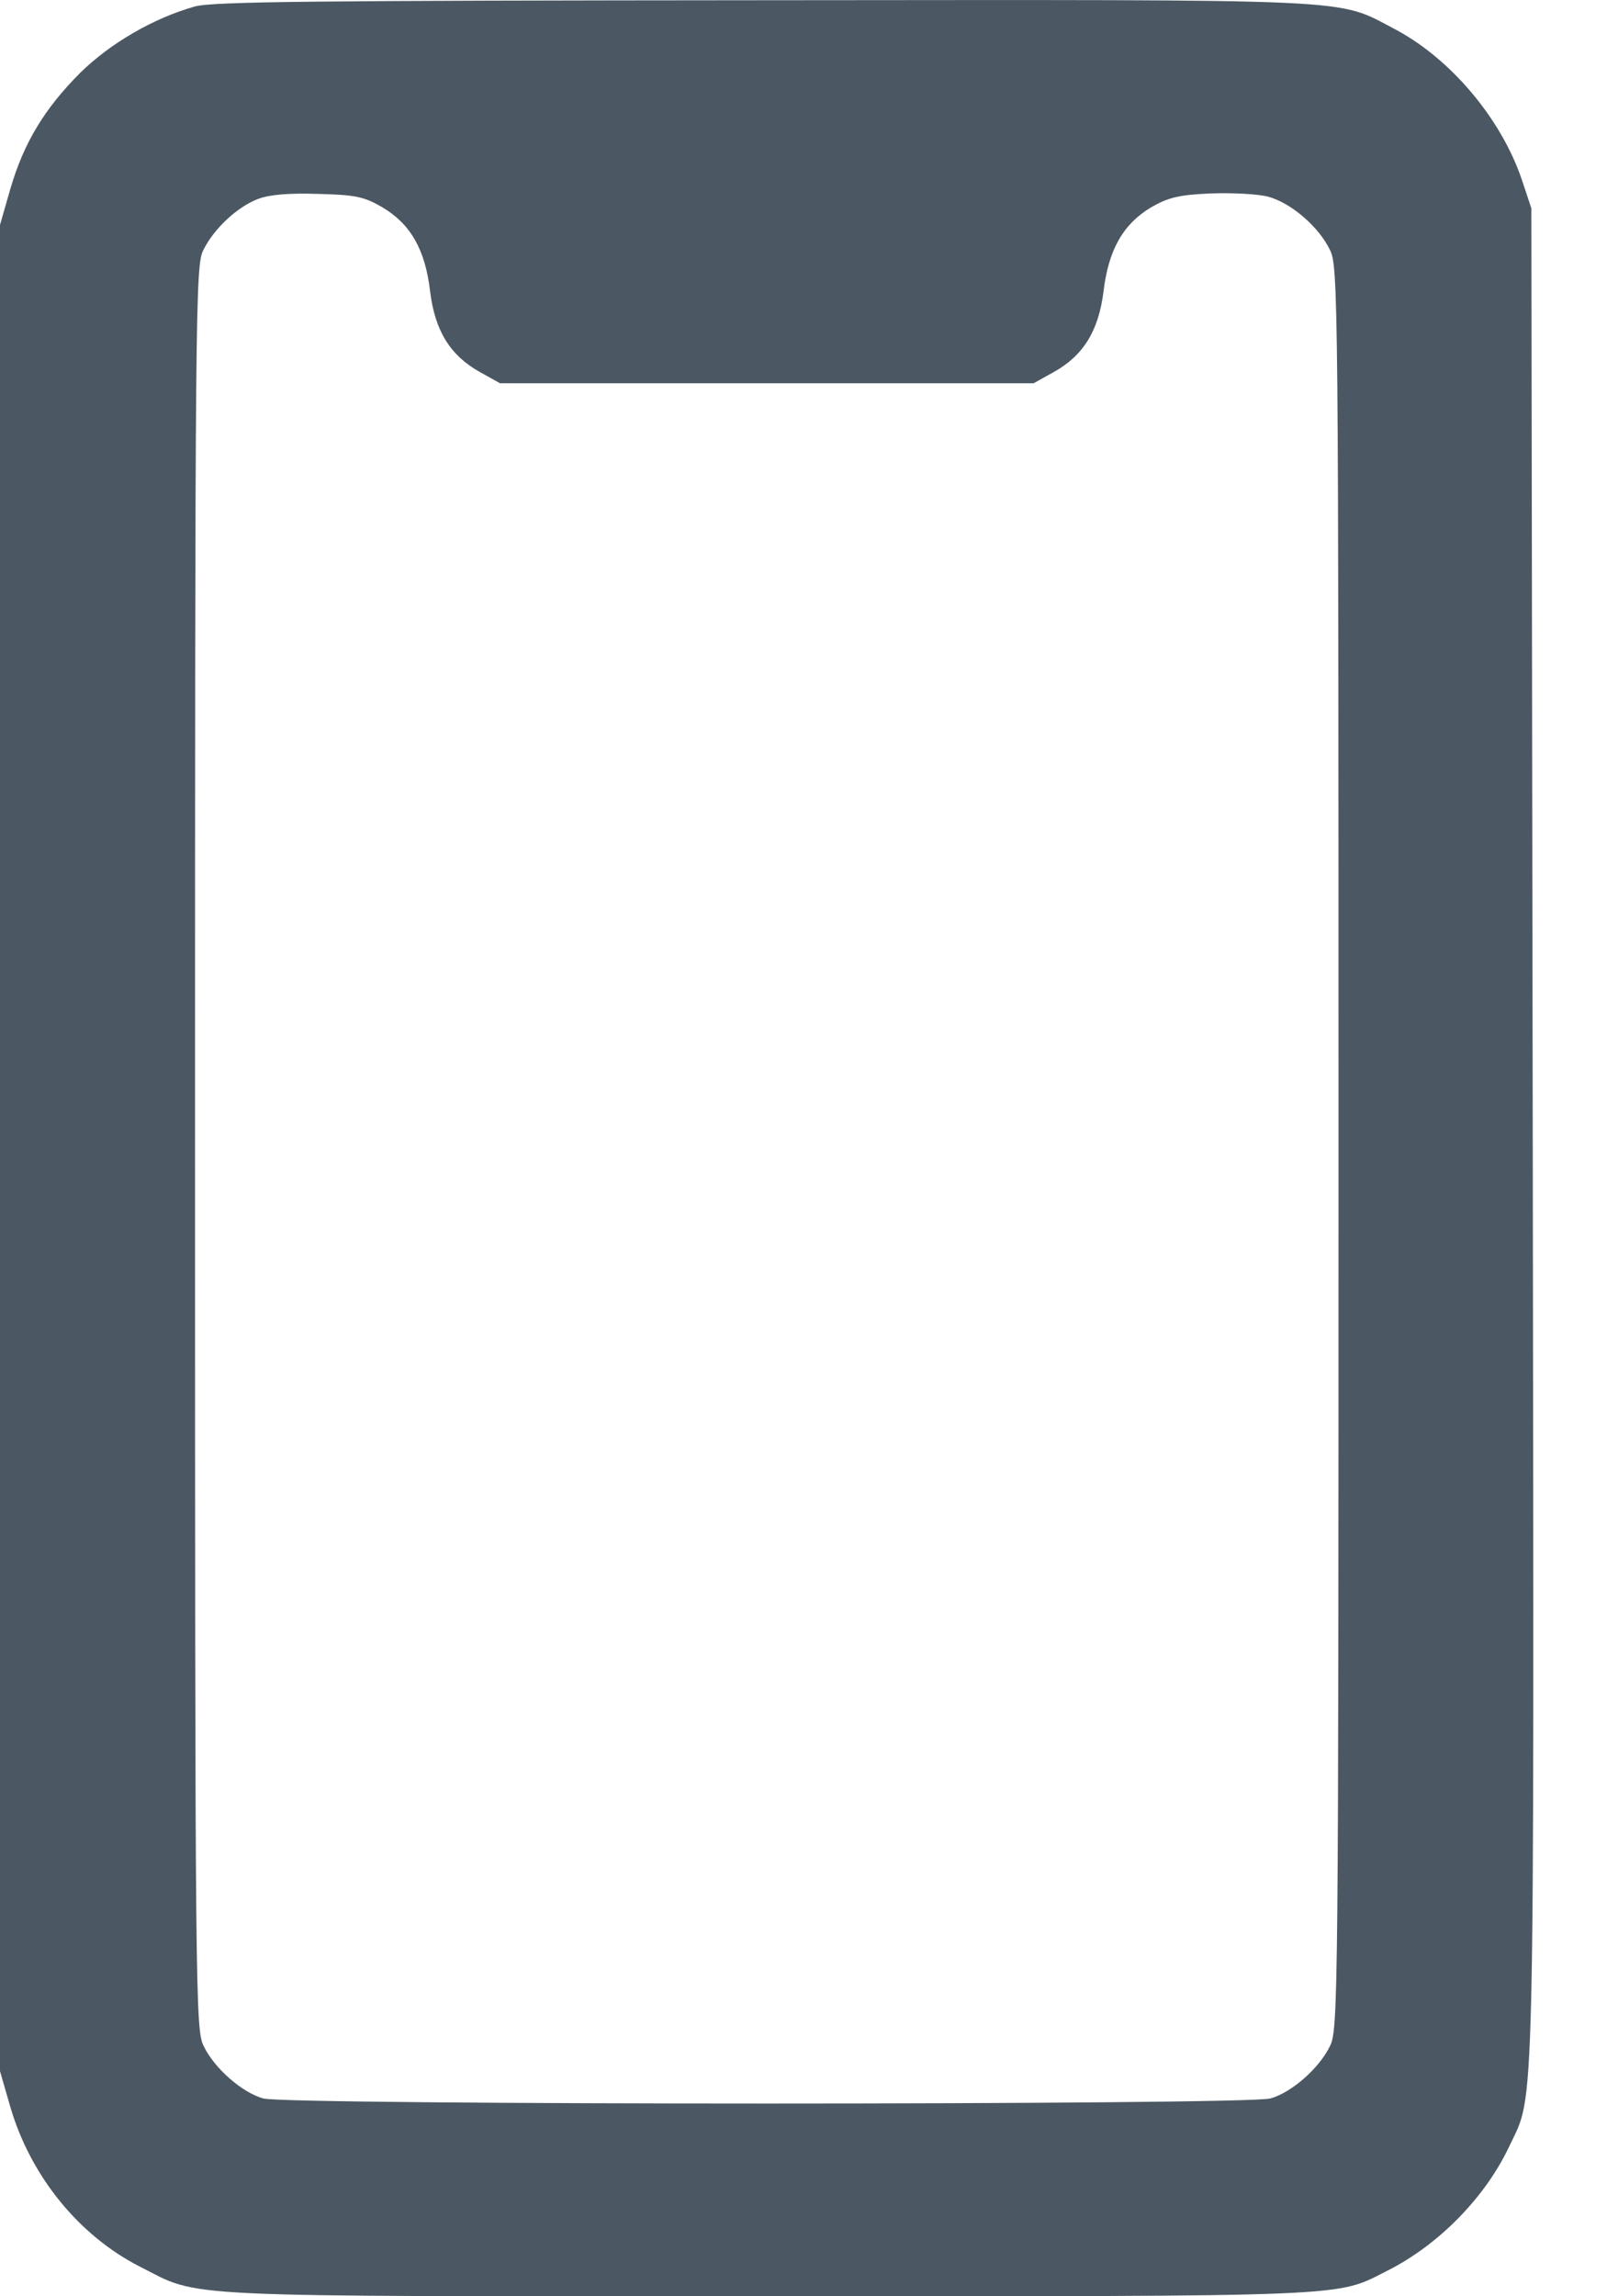 <svg width="14" height="20" viewBox="0 0 14 20" fill="none" xmlns="http://www.w3.org/2000/svg">
<path d="M1.699 0.056C1.336 0.158 0.961 0.377 0.699 0.634C0.387 0.947 0.207 1.244 0.09 1.646L0 1.959V9.999V18.039L0.09 18.351C0.266 18.953 0.688 19.472 1.219 19.742C1.758 20.015 1.434 20 6.677 20C11.853 20 11.63 20.008 12.087 19.777C12.537 19.551 12.943 19.133 13.15 18.691C13.373 18.215 13.365 18.668 13.353 9.882L13.341 1.814L13.255 1.556C13.072 1.025 12.634 0.509 12.154 0.255C11.63 -0.018 11.935 -0.002 6.657 0.002C2.774 0.005 1.86 0.013 1.699 0.056ZM3.332 1.806C3.575 1.951 3.704 2.17 3.747 2.537C3.789 2.881 3.922 3.096 4.18 3.24L4.356 3.338H6.68H9.005L9.181 3.24C9.439 3.096 9.571 2.881 9.614 2.537C9.657 2.174 9.786 1.951 10.028 1.806C10.177 1.72 10.271 1.697 10.544 1.685C10.732 1.678 10.954 1.689 11.048 1.713C11.247 1.767 11.489 1.974 11.587 2.178C11.658 2.318 11.661 2.603 11.661 9.999C11.661 17.394 11.658 17.679 11.587 17.82C11.493 18.015 11.251 18.226 11.068 18.277C10.861 18.336 2.5 18.336 2.293 18.277C2.11 18.226 1.867 18.015 1.774 17.82C1.703 17.679 1.699 17.394 1.699 9.999C1.699 2.701 1.703 2.314 1.77 2.181C1.863 1.99 2.071 1.799 2.25 1.732C2.356 1.693 2.524 1.681 2.774 1.689C3.098 1.697 3.172 1.713 3.332 1.806Z" fill="#4B5863"/>
</svg>
